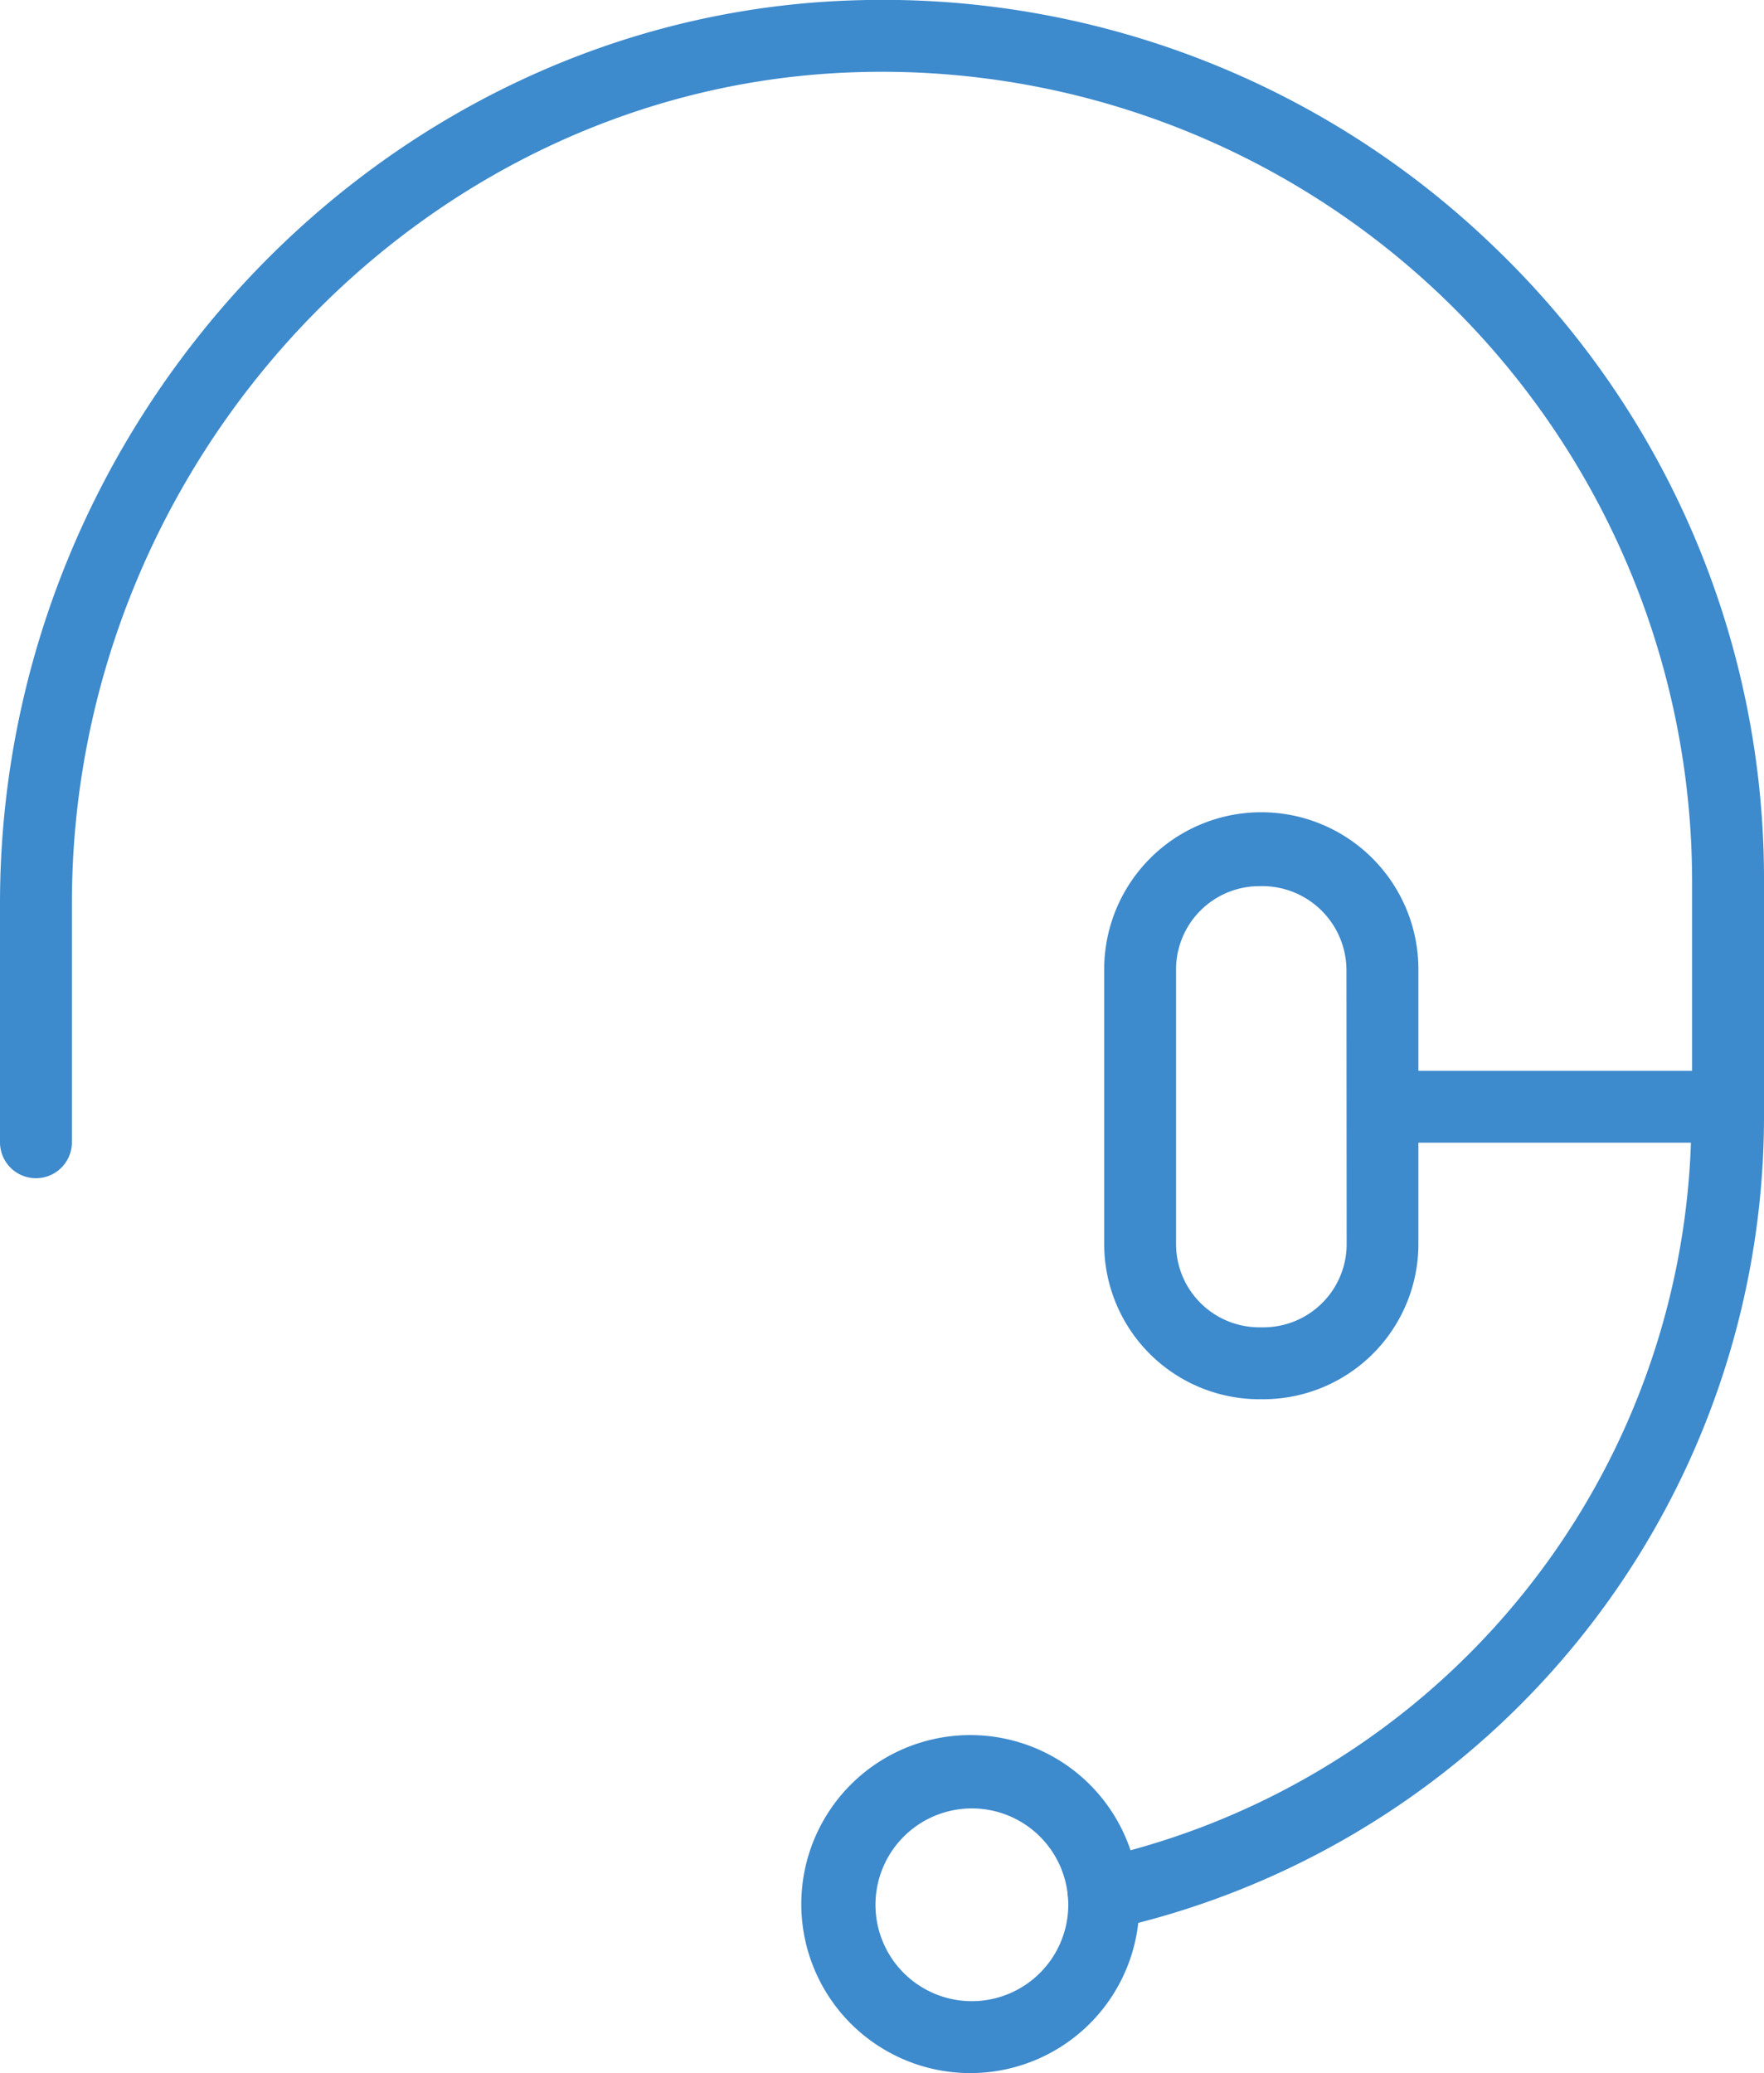 <svg xmlns="http://www.w3.org/2000/svg" width="44.161" height="51.9" viewBox="0 0 44.161 51.9">
  <path id="pict-support" d="M843.787,60.938a22.032,22.032,0,0,0-16.138-6.176c-11.731.417-21.275,10.555-21.275,22.6v5.985a.9.9,0,1,0,1.8,0V77.361c0-11.086,8.765-20.417,19.536-20.8a20.279,20.279,0,0,1,21.025,20.268v4.729h-6.852v-2.54a3.933,3.933,0,0,0-7.866,0V85.9A3.887,3.887,0,0,0,837.9,89.78h.1a3.887,3.887,0,0,0,3.883-3.882V83.357h6.823a19.028,19.028,0,0,1-14.03,17.715,4.231,4.231,0,1,0,.194,1.818,20.854,20.854,0,0,0,15.665-20.25V76.829A21.9,21.9,0,0,0,843.787,60.938Zm-3.7,24.96A2.085,2.085,0,0,1,838,87.98h-.1a2.085,2.085,0,0,1-2.084-2.082v-6.88a2.086,2.086,0,0,1,2.084-2.083,2.111,2.111,0,0,1,2.182,2.083ZM830.7,104.85a2.413,2.413,0,1,1,2.4-2.7l0,.037.006.037a1.637,1.637,0,0,1,.012.22A2.417,2.417,0,0,1,830.7,104.85Z" transform="translate(-806.374 -54.75)" fill="#3d8acd"/>
</svg>
